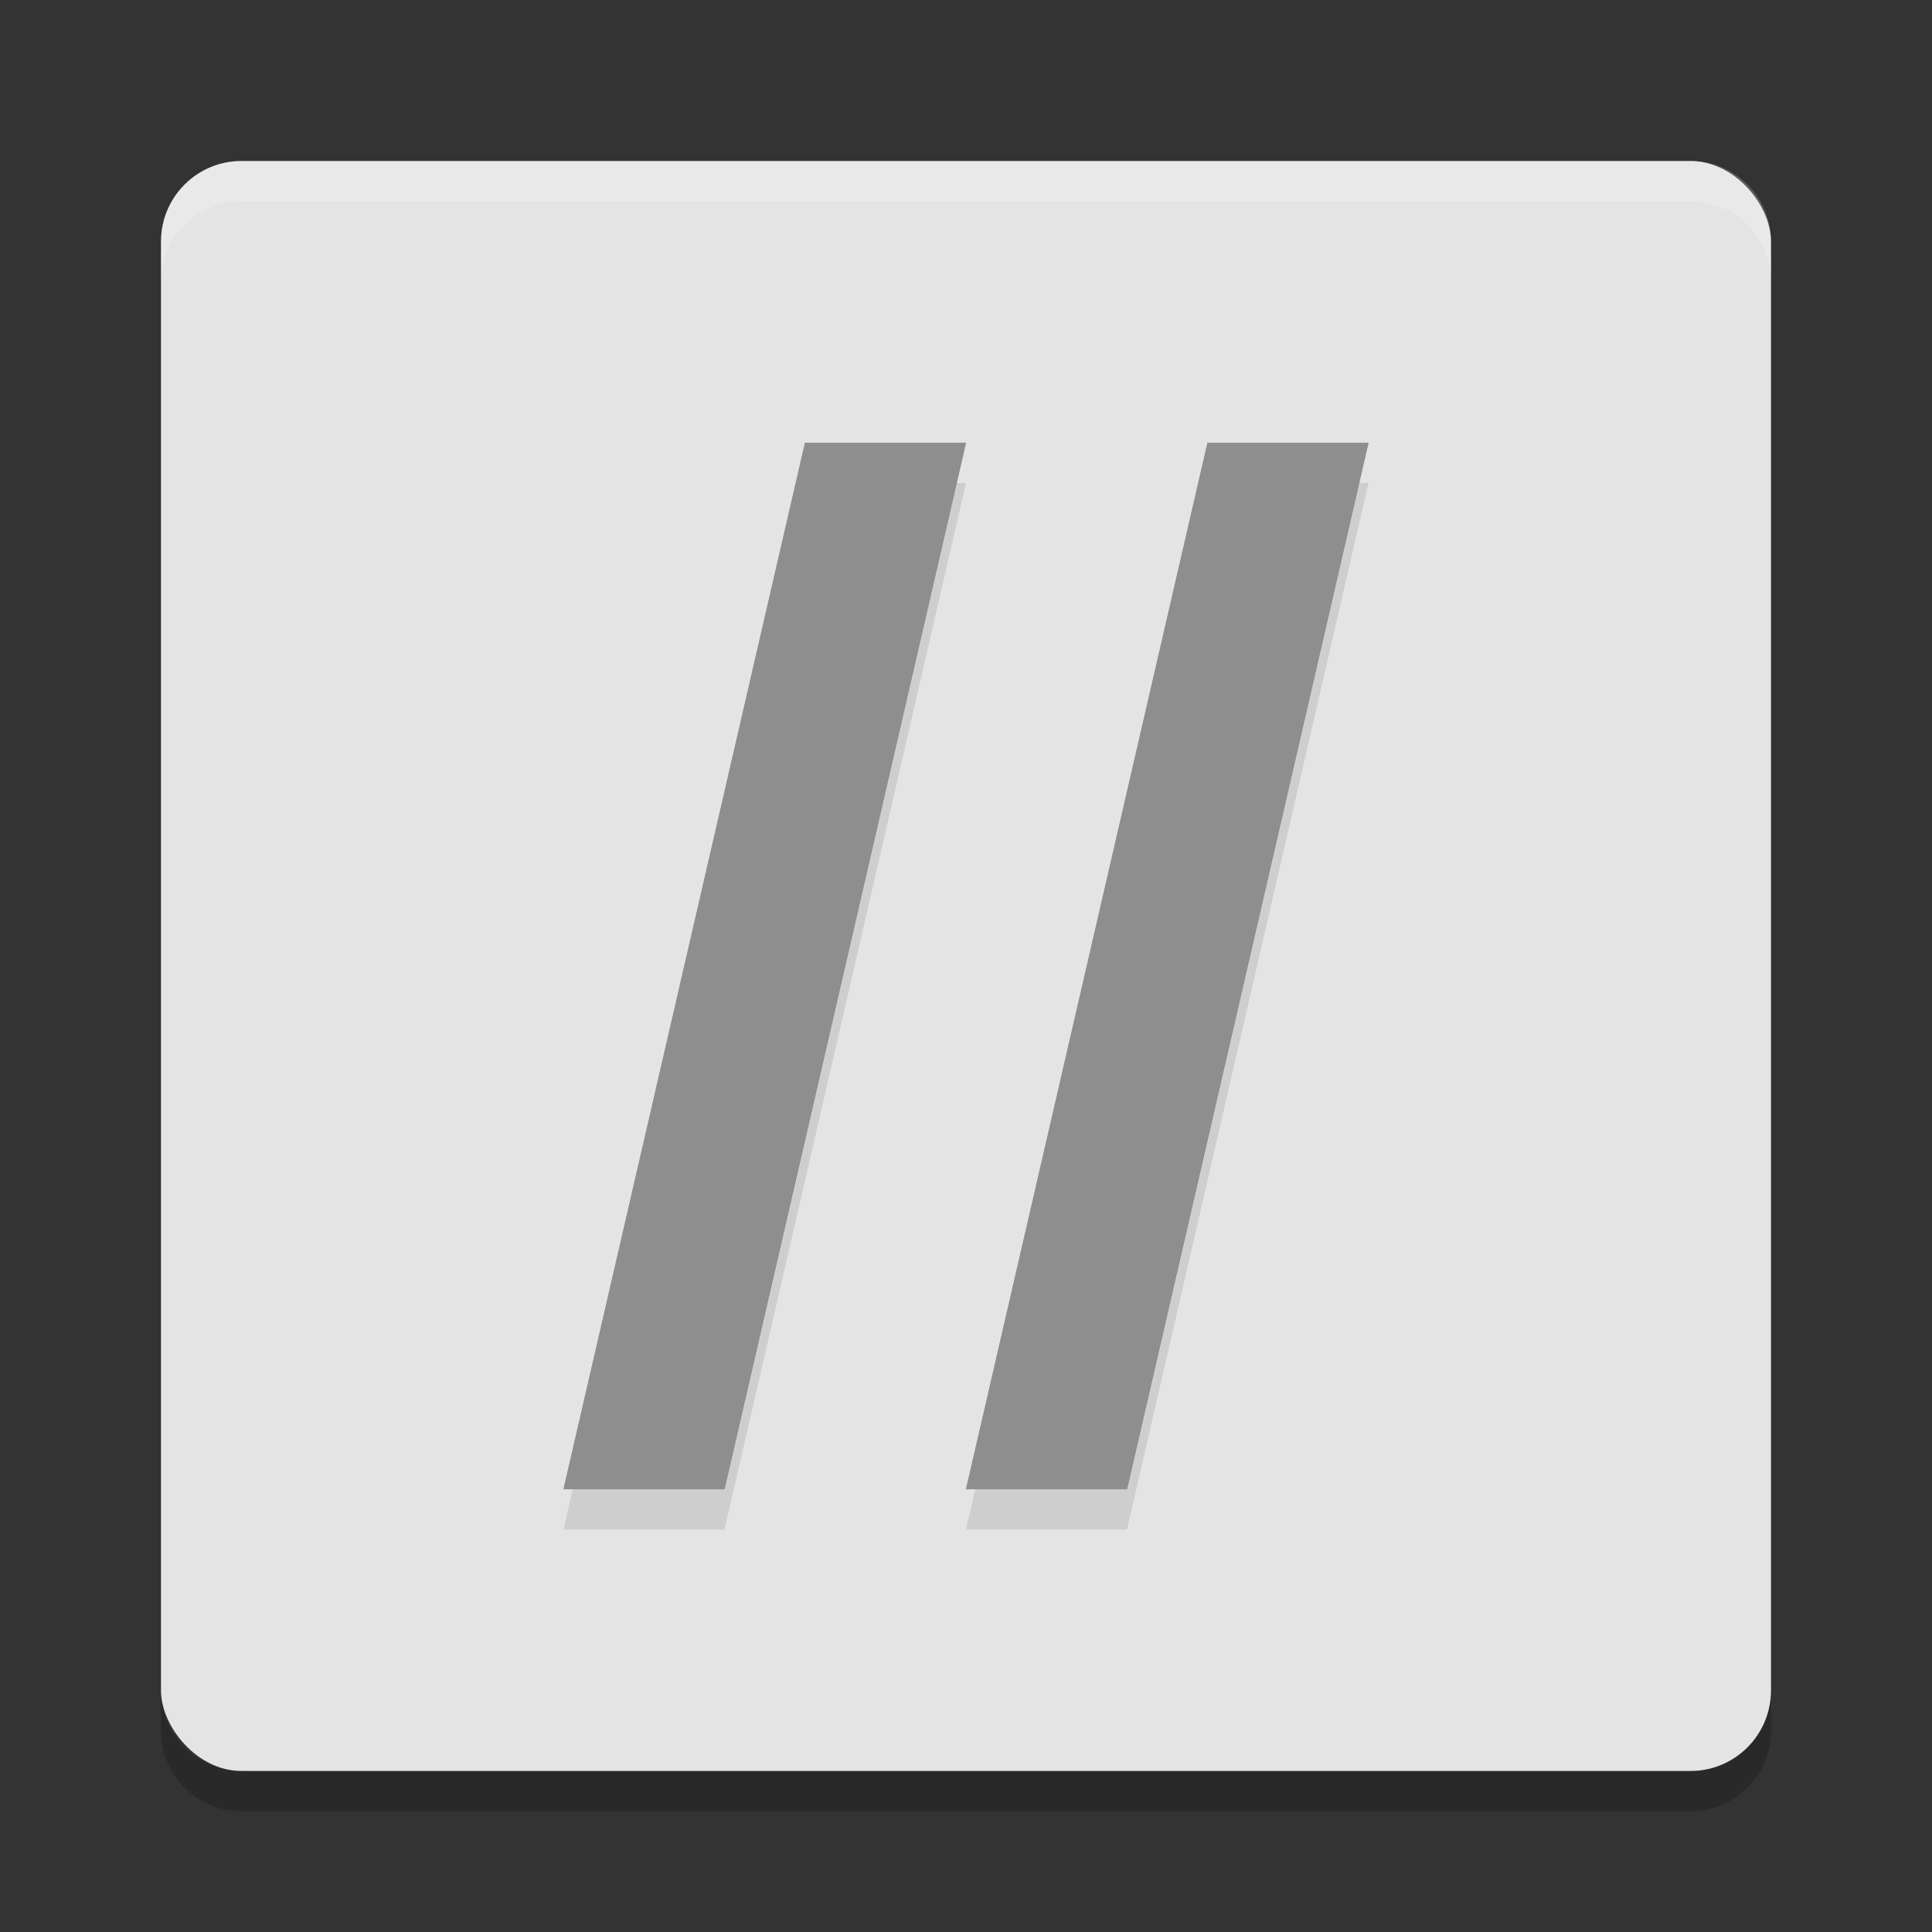 <svg width="48" height="48" version="1.1" xmlns="http://www.w3.org/2000/svg">
 <rect width="100%" height="100%" fill="#333333" stroke="none"/>
 <rect x="4" y="4" width="40" height="40" rx="2" ry="2" style="fill:#e4e4e4"/>
 <path d="m4 7v-1c0-1.108 0.892-2 2-2h36c1.108 0 2 0.892 2 2v1c0-1.108-0.892-2-2-2h-36c-1.108 0-2 0.892-2 2z" style="fill:#ffffff;opacity:.2"/>
 <path d="m4 42v1c0 1.108 0.892 2 2 2h36c1.108 0 2-0.892 2-2v-1c0 1.108-0.892 2-2 2h-36c-1.108 0-2-0.892-2-2z" style="opacity:.2"/>
 <path d="m20 11h4l-6 26h-4z" style="fill:#8e8e8e"/>
 <path d="m30 11h4l-6 26h-4z" style="fill:#8e8e8e"/>
 <path d="m20 12-6 26h4l6-26h-4zm10 0-6 26h4l6-26h-4z" style="opacity:.1"/>
 <path d="m20 11h4l-6 26h-4z" style="fill:#8e8e8e"/>
 <path d="m30 11h4l-6 26h-4z" style="fill:#8e8e8e"/>
</svg>
